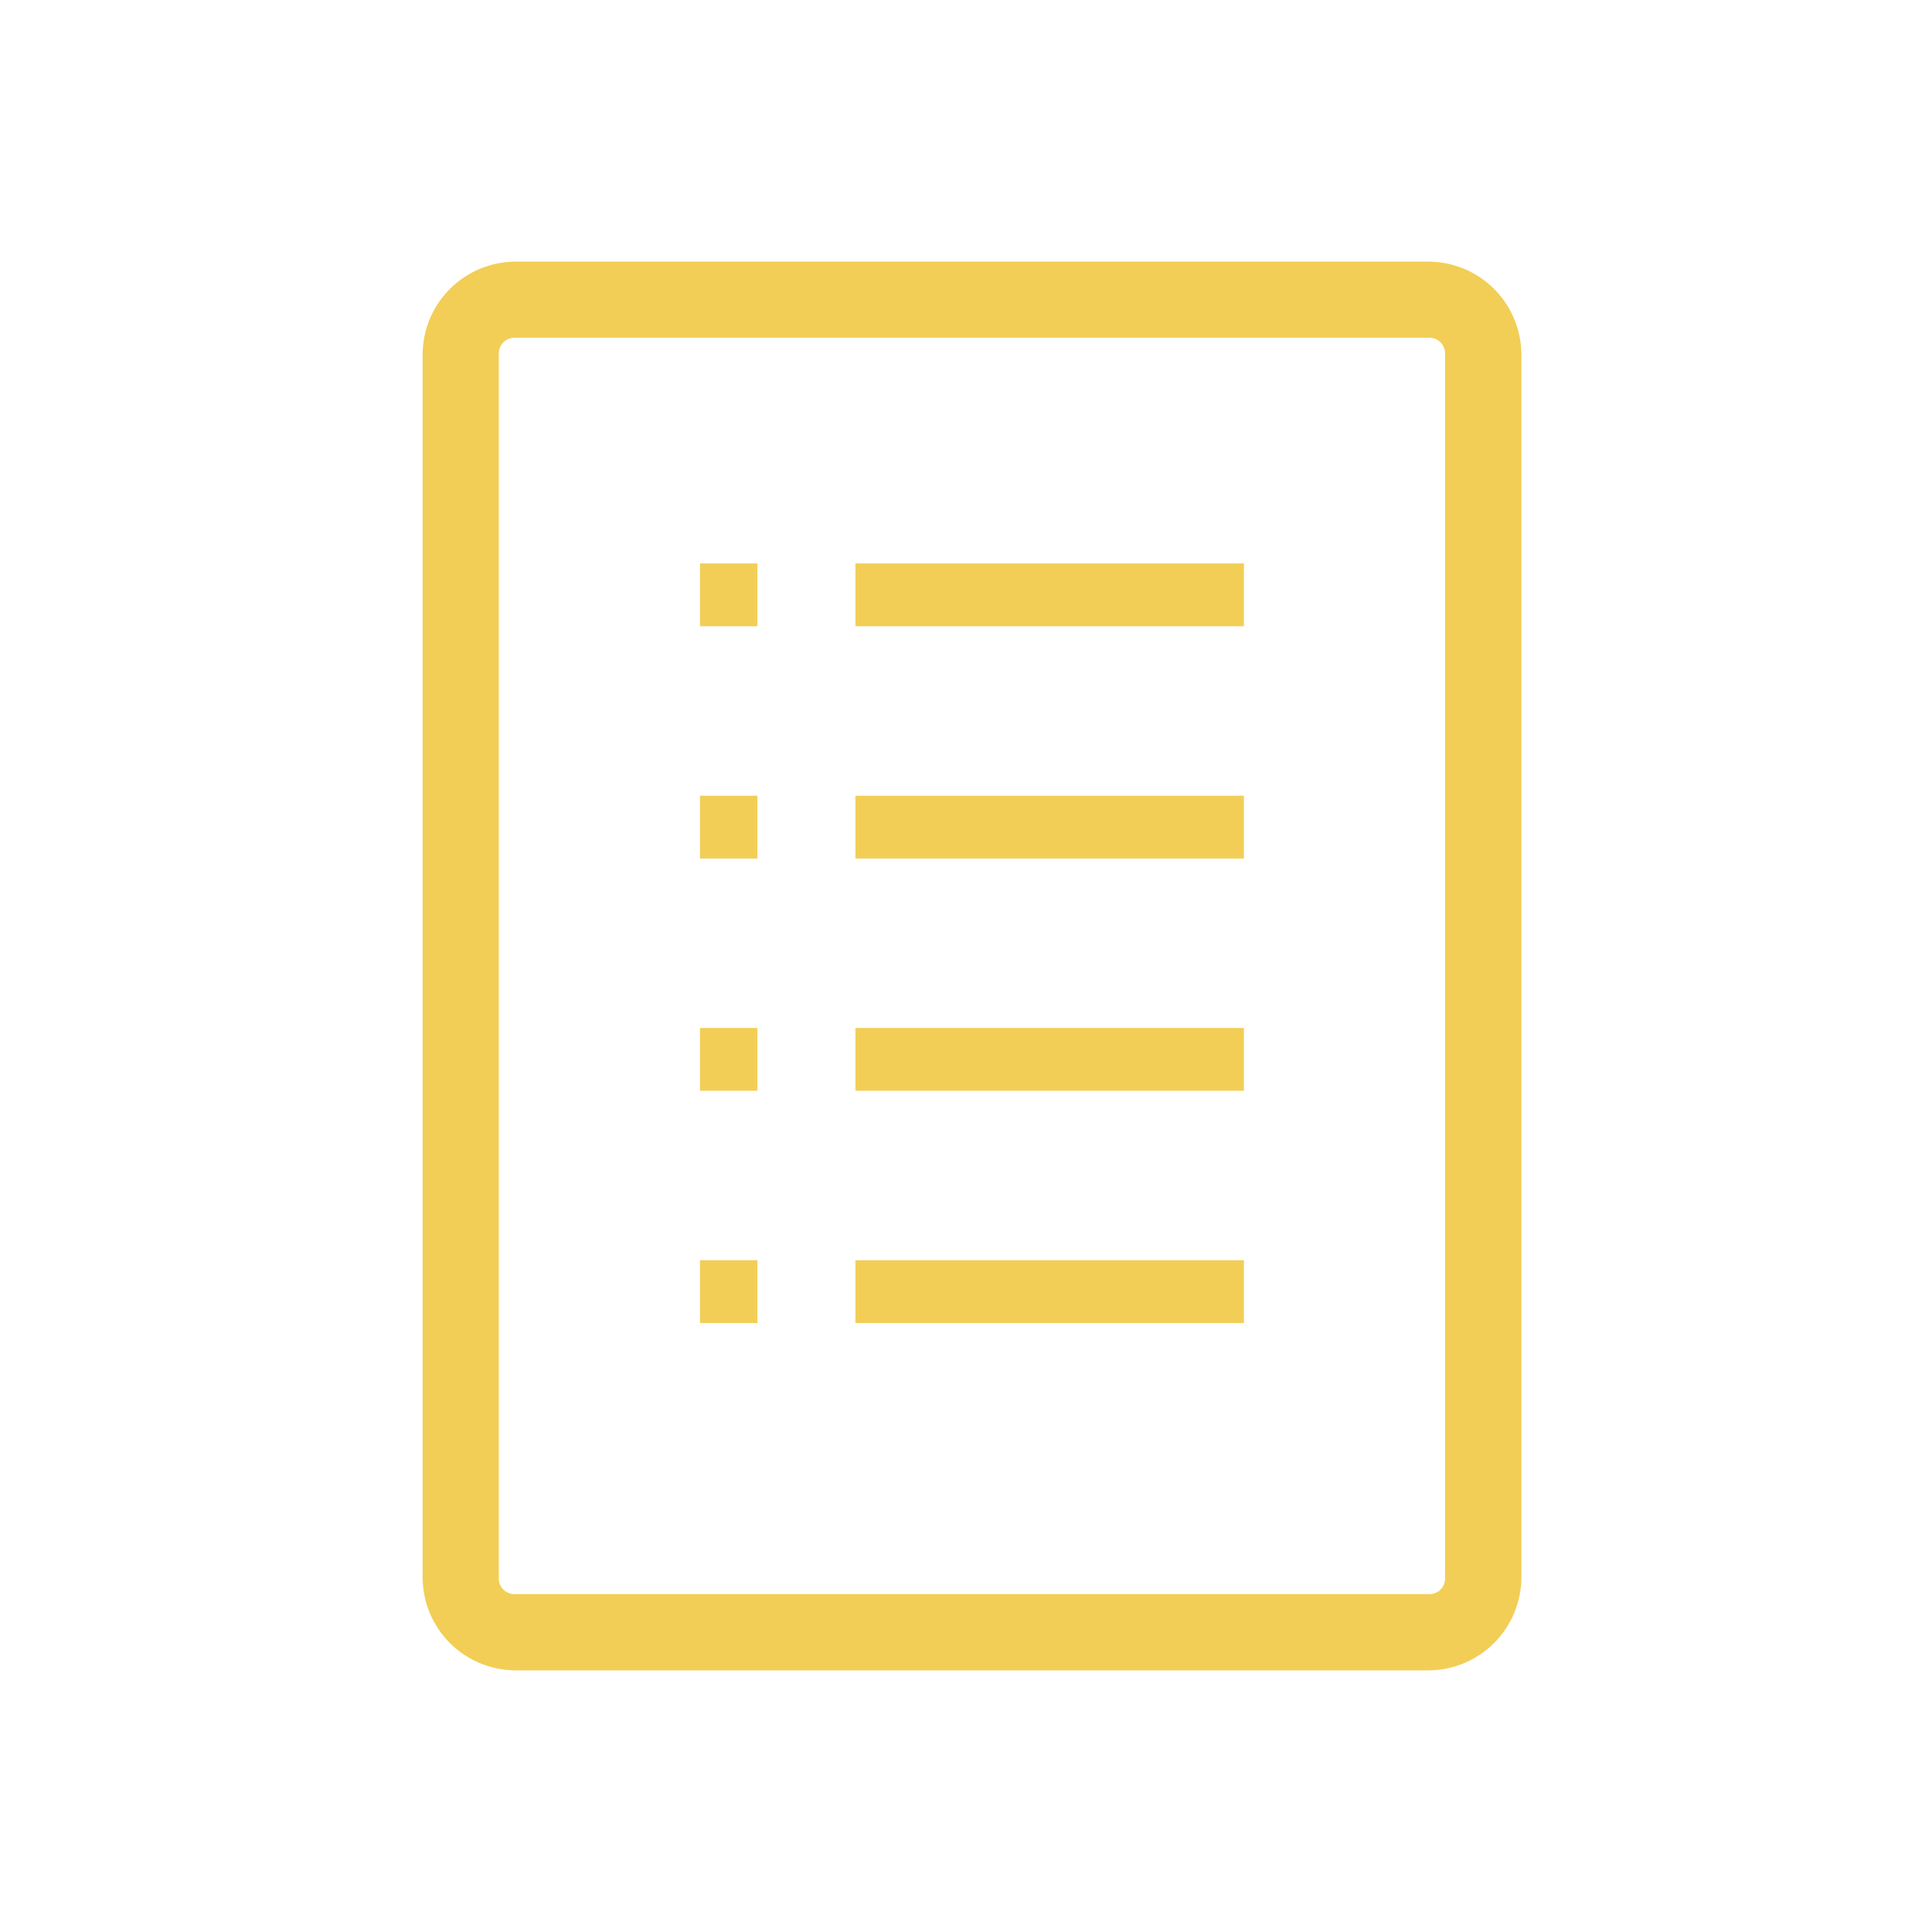 <svg width="96" height="96" viewBox="0 0 96 96" fill="none" xmlns="http://www.w3.org/2000/svg">
<g clip-path="url(#clip0_879_6829)">
<path d="M25.598 13C24.381 13.008 23.216 13.495 22.356 14.355C21.495 15.216 21.008 16.38 21 17.597V78.399C21.008 79.616 21.495 80.781 22.355 81.642C23.216 82.503 24.381 82.991 25.598 83H70.993C72.211 82.992 73.377 82.504 74.238 81.643C75.1 80.782 75.588 79.617 75.597 78.399V17.597C75.588 16.38 75.1 15.215 74.239 14.355C73.378 13.495 72.213 13.008 70.995 13H25.598ZM25.598 16.786H70.993C71.101 16.78 71.209 16.797 71.31 16.836C71.411 16.875 71.503 16.934 71.579 17.011C71.656 17.087 71.715 17.179 71.754 17.28C71.793 17.381 71.809 17.489 71.804 17.597V78.399C71.809 78.507 71.793 78.615 71.754 78.716C71.715 78.817 71.656 78.909 71.579 78.985C71.503 79.062 71.411 79.121 71.31 79.16C71.209 79.198 71.101 79.215 70.993 79.21H25.598C25.49 79.216 25.382 79.199 25.281 79.16C25.18 79.121 25.088 79.062 25.011 78.986C24.934 78.909 24.875 78.817 24.836 78.716C24.797 78.615 24.78 78.507 24.786 78.399V17.597C24.78 17.489 24.797 17.381 24.836 17.28C24.875 17.179 24.934 17.087 25.011 17.01C25.088 16.934 25.18 16.874 25.281 16.836C25.382 16.797 25.49 16.78 25.598 16.786ZM34.783 27.997V31.118H37.635V27.997H34.783ZM42.506 27.997V31.118H61.809V27.997H42.506ZM34.783 39.538V42.659H37.635V39.538H34.783ZM42.506 39.538V42.659H61.809V39.538H42.506ZM34.783 51.08V54.201H37.635V51.08H34.783ZM42.506 51.08V54.201H61.809V51.08H42.506ZM34.783 62.621V65.742H37.635V62.621H34.783ZM42.506 62.621V65.742H61.809V62.621H42.506Z" fill="#F2CE56"/>
</g>
<defs>
<clipPath id="clip0_879_6829">
<rect width="54.596" height="70" fill="white" transform="translate(21 13)"/>
</clipPath>
</defs>
</svg>
